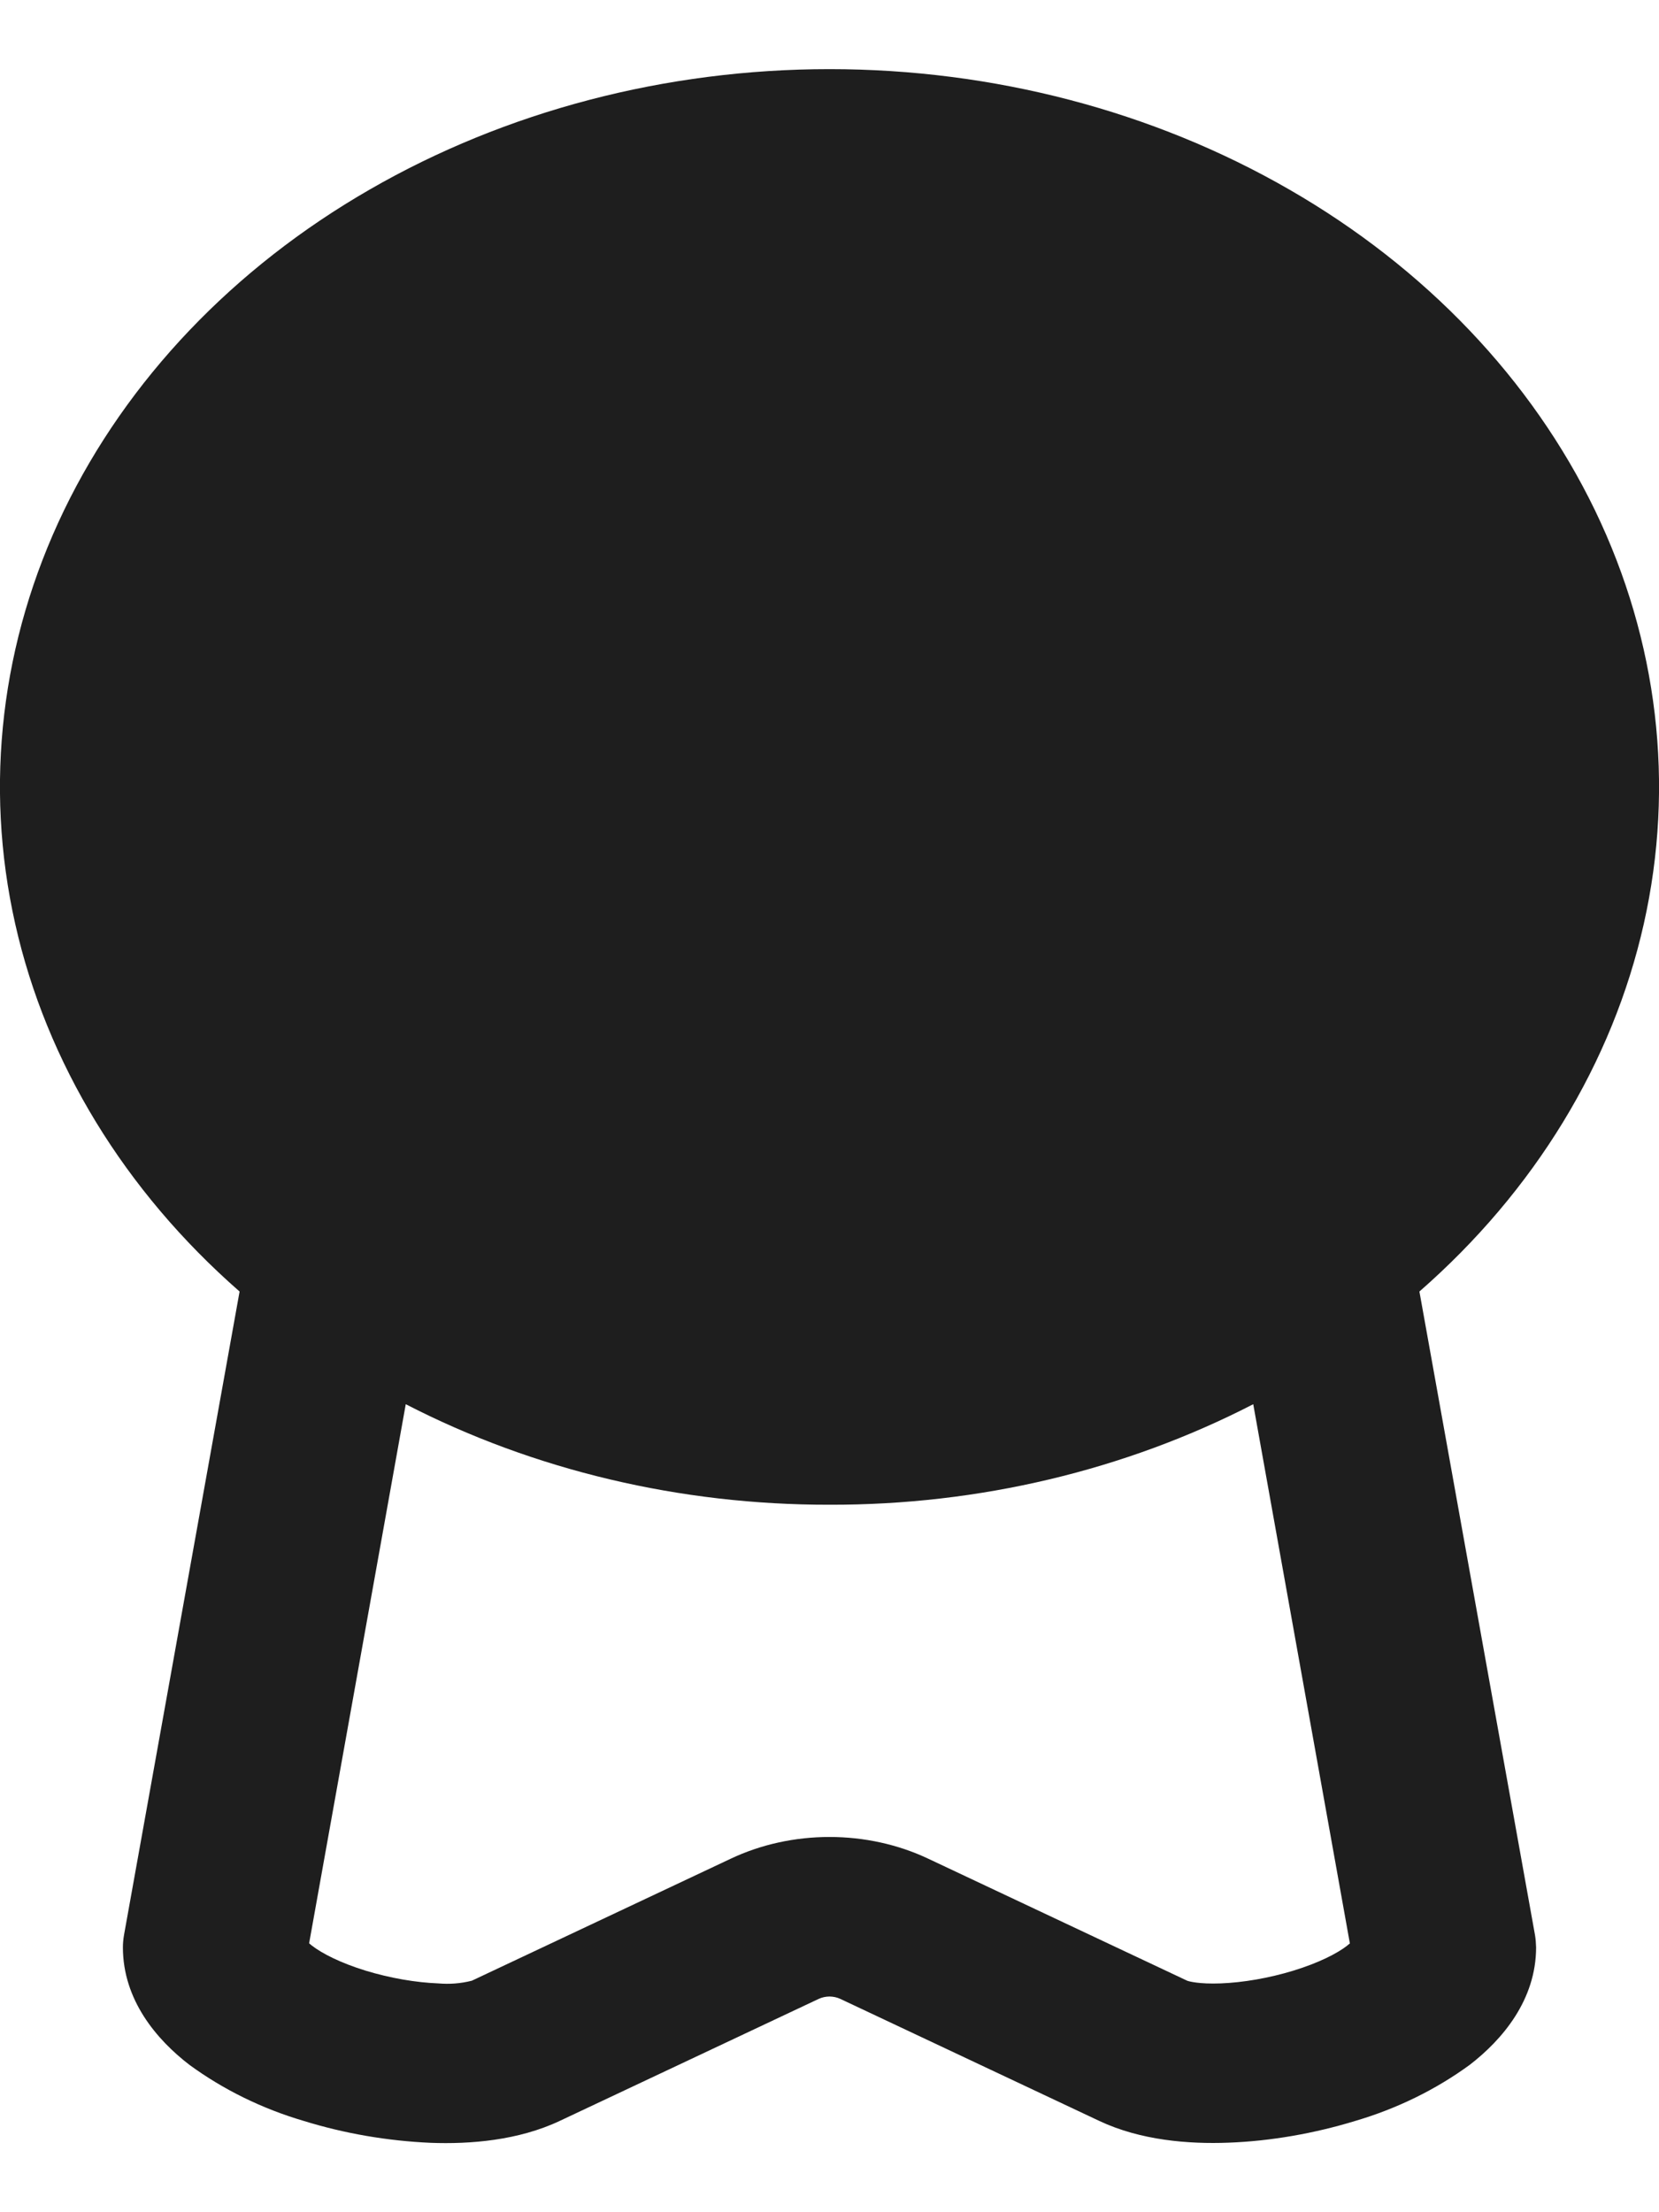 <svg width="12" height="16" viewBox="0 0 12 16" fill="none" xmlns="http://www.w3.org/2000/svg">
<path d="M6 0.5C7.184 0.5 8.341 0.803 9.326 1.371C10.311 1.938 11.08 2.746 11.537 3.691C11.993 4.636 12.116 5.677 11.89 6.682C11.664 7.687 11.1 8.613 10.267 9.341L11.103 13.995C11.108 14.024 11.11 14.054 11.111 14.084C11.111 14.465 10.867 14.752 10.631 14.934C10.386 15.113 10.105 15.251 9.802 15.34C9.508 15.43 9.19 15.486 8.886 15.497C8.599 15.508 8.25 15.481 7.95 15.339L6.078 14.457C6.054 14.446 6.027 14.44 6 14.44C5.973 14.44 5.946 14.446 5.922 14.457L4.05 15.339C3.75 15.481 3.401 15.509 3.113 15.498C2.801 15.484 2.493 15.431 2.198 15.34C1.895 15.251 1.615 15.113 1.37 14.934C1.133 14.752 0.889 14.465 0.889 14.084C0.889 14.054 0.892 14.025 0.897 13.995L1.733 9.341C0.901 8.613 0.336 7.687 0.11 6.682C-0.116 5.677 0.007 4.636 0.463 3.691C0.92 2.746 1.689 1.938 2.674 1.371C3.659 0.803 4.816 0.5 6 0.5ZM9.745 14.071L9.764 14.056L9.065 10.156C8.138 10.634 7.079 10.886 6 10.883C4.921 10.885 3.862 10.634 2.935 10.156L2.236 14.055L2.255 14.071C2.33 14.129 2.463 14.197 2.645 14.253C2.822 14.307 3.01 14.339 3.17 14.345C3.251 14.352 3.333 14.346 3.411 14.326H3.412L5.284 13.444C5.503 13.34 5.75 13.286 6 13.286C6.25 13.286 6.497 13.34 6.716 13.444L8.588 14.326C8.599 14.33 8.672 14.351 8.83 14.345C8.99 14.339 9.178 14.307 9.355 14.253C9.537 14.197 9.67 14.13 9.746 14.071" fill="#1E1E1E"/>
</svg>

